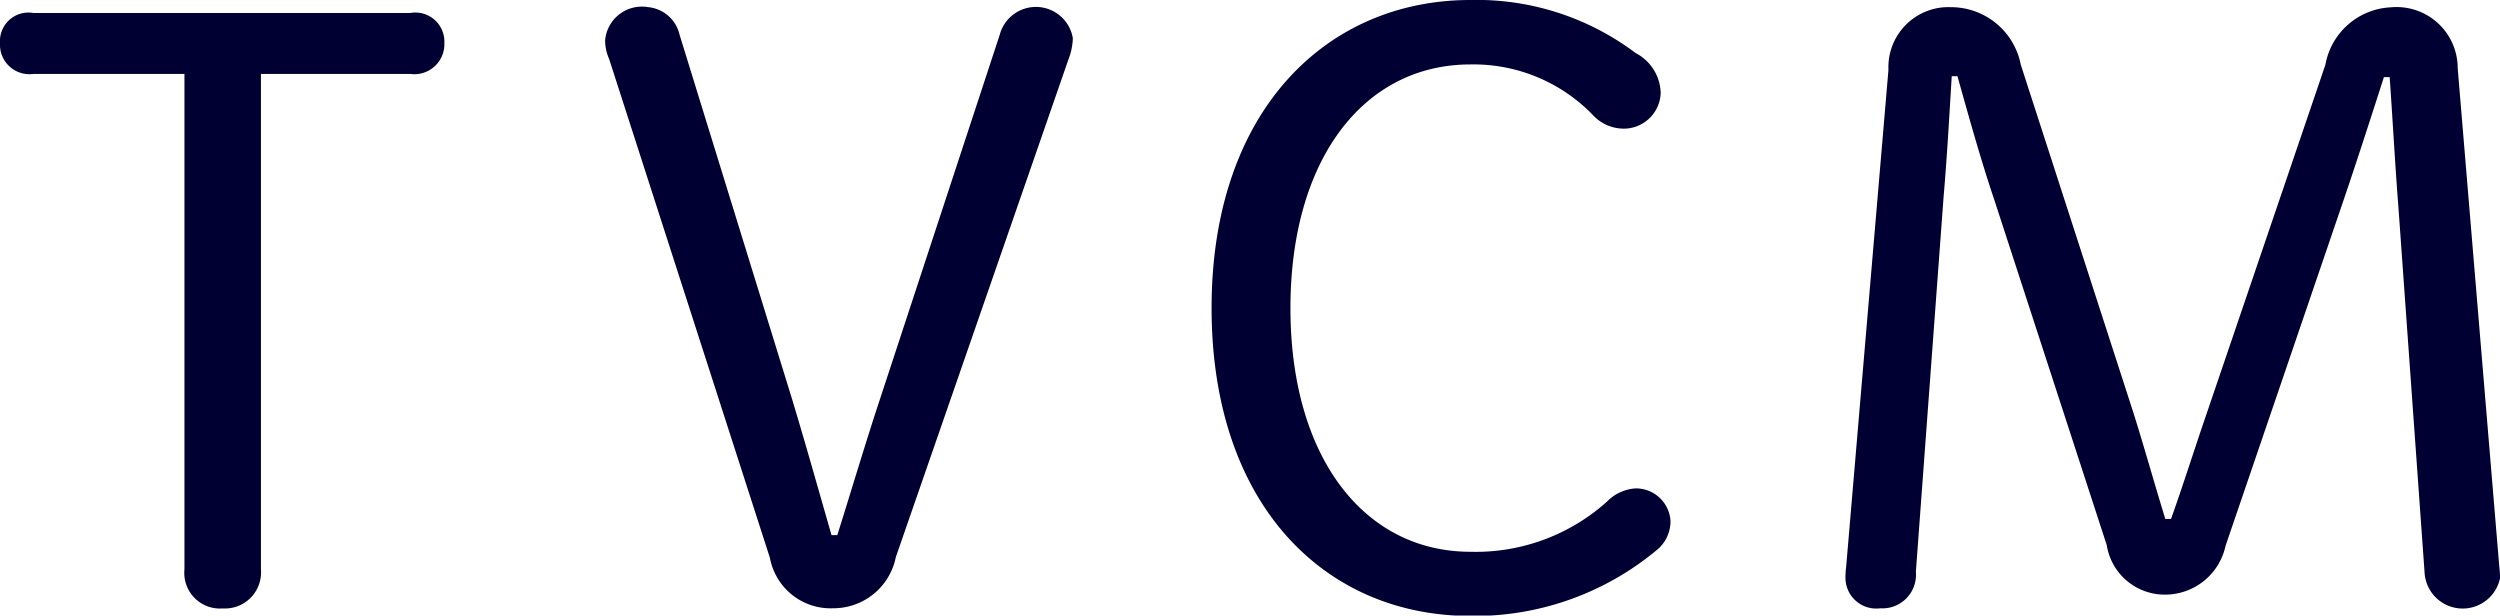 <svg xmlns="http://www.w3.org/2000/svg" width="73.87" height="18.188" viewBox="0 0 73.87 18.188">
  <defs>
    <style>
      .cls-1 {
        fill: #003;
        fill-rule: evenodd;
      }
    </style>
  </defs>
  <path id="TVCM" class="cls-1" d="M1477.62,476.84h4.41a0.887,0.887,0,0,0,1.01-.912,0.859,0.859,0,0,0-1.01-.888H1470.9a0.844,0.844,0,0,0-.99.888,0.871,0.871,0,0,0,.99.912h4.46v14.642a1.053,1.053,0,0,0,1.13,1.152,1.067,1.067,0,0,0,1.13-1.152V476.84Zm23.87-.456a1.831,1.831,0,0,0,.12-0.6,1.106,1.106,0,0,0-2.16-.1l-3.55,10.8c-0.43,1.3-.84,2.688-1.25,3.985h-0.17c-0.38-1.321-.77-2.713-1.17-4.033l-3.32-10.753a1.054,1.054,0,0,0-.93-0.816,1.09,1.09,0,0,0-1.27.984,1.375,1.375,0,0,0,.12.552l4.75,14.738a1.823,1.823,0,0,0,1.87,1.488,1.88,1.88,0,0,0,1.85-1.512Zm11.87-1.728c-4.27,0-7.65,3.288-7.65,9.1,0,5.832,3.36,9.1,7.65,9.1a8.414,8.414,0,0,0,5.5-1.944,1.094,1.094,0,0,0,.41-0.865,1.024,1.024,0,0,0-1.03-.96,1.292,1.292,0,0,0-.84.384,5.8,5.8,0,0,1-4.04,1.489c-3.14,0-5.32-2.785-5.32-7.2,0-4.392,2.16-7.2,5.32-7.2a4.906,4.906,0,0,1,3.61,1.488,1.247,1.247,0,0,0,.98.408,1.092,1.092,0,0,0,1.03-1.056,1.368,1.368,0,0,0-.74-1.176A7.8,7.8,0,0,0,1513.36,474.656Zm14.39,2.256c0.33,1.176.69,2.473,1.08,3.625l3.33,10.225a1.734,1.734,0,0,0,1.73,1.464,1.827,1.827,0,0,0,1.78-1.44l3.45-10.105c0.41-1.2.82-2.473,1.23-3.745h0.17c0.09,1.272.16,2.593,0.26,3.865l0.77,10.753a1.128,1.128,0,0,0,2.23.192,2.527,2.527,0,0,0-.02-0.336l-1.23-14.738a1.806,1.806,0,0,0-1.97-1.8,2.064,2.064,0,0,0-1.94,1.7l-3.53,10.369c-0.33.96-.67,2.04-1.03,3.048h-0.17c-0.31-1.008-.62-2.112-0.93-3.1l-3.34-10.321a2.1,2.1,0,0,0-2.06-1.7,1.774,1.774,0,0,0-1.85,1.848l-1.25,14.69a2.347,2.347,0,0,0-.02.336,0.909,0.909,0,0,0,1.03.888,0.992,0.992,0,0,0,1.05-1.08l0.82-11.089c0.1-1.152.17-2.4,0.24-3.553h0.17Z" transform="translate(-1469.91 -474.656)"/>
</svg>
